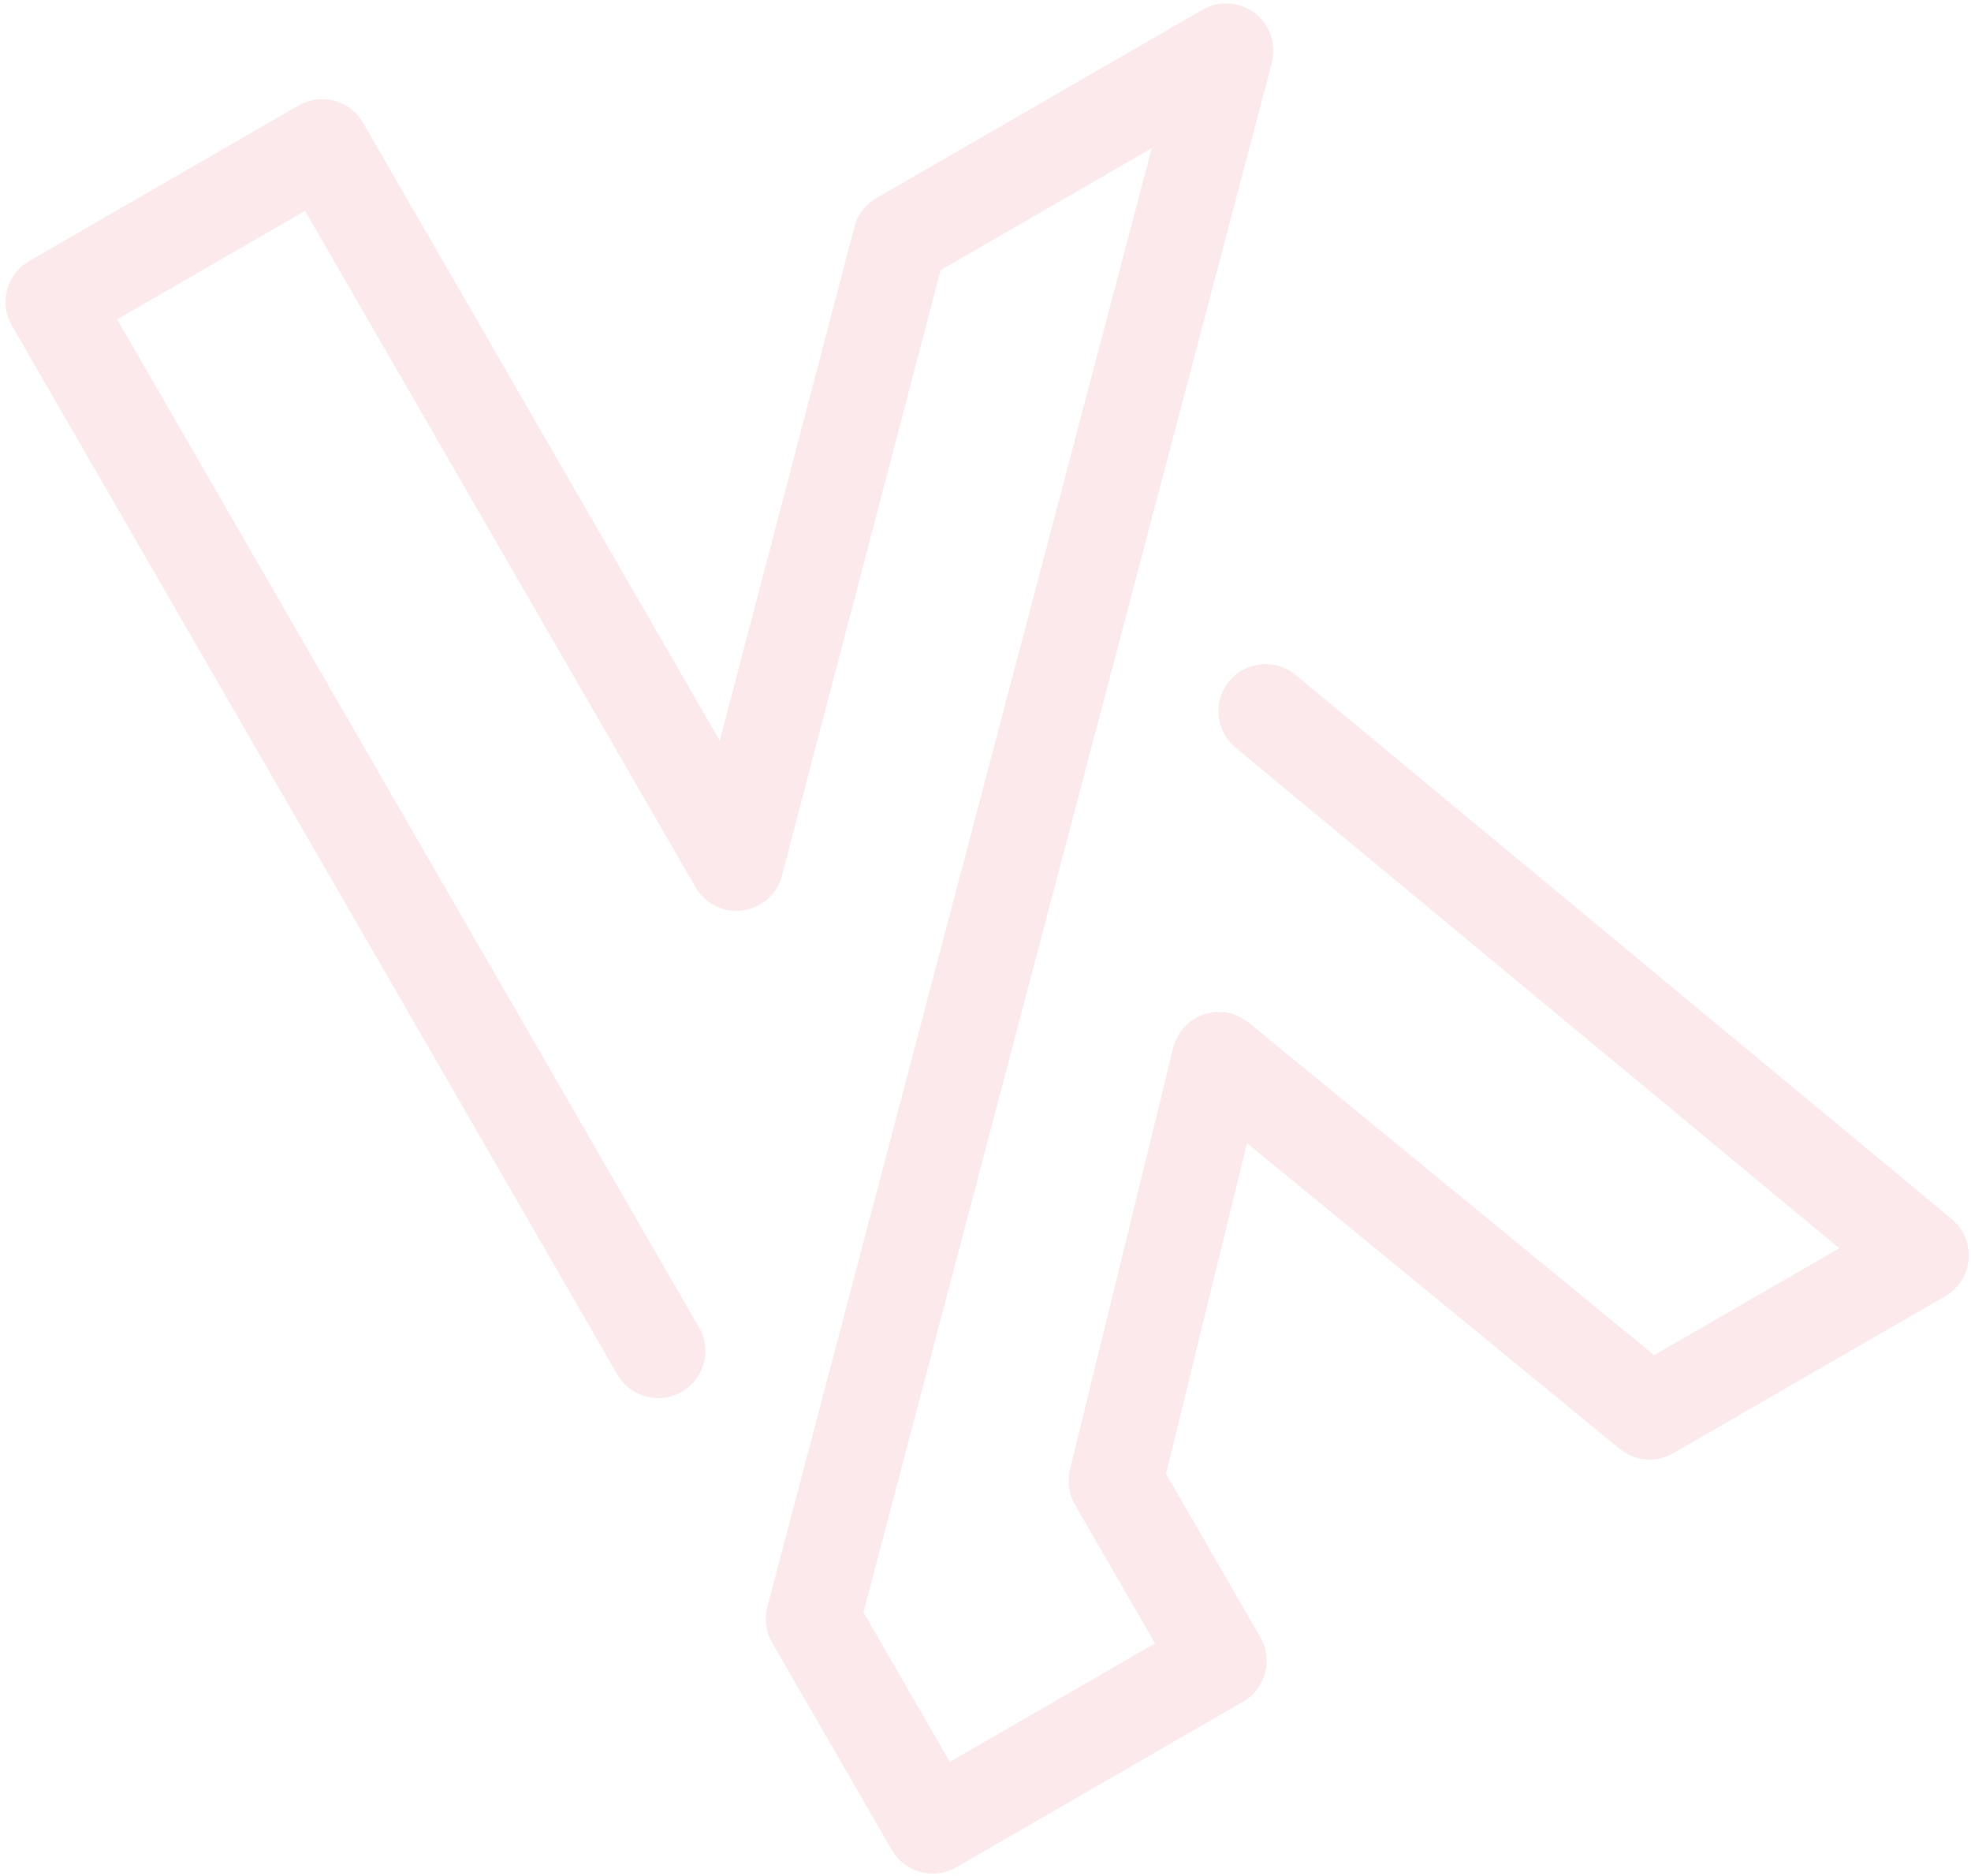 <svg width="331" height="315" viewBox="0 0 331 315" fill="none" xmlns="http://www.w3.org/2000/svg">
<path opacity="0.1" fill-rule="evenodd" clip-rule="evenodd" d="M326.671 217.624L280.983 244.002C278.133 245.647 274.567 245.354 272.018 243.263L209.41 191.92L195.81 247.464L211.64 274.882C213.829 278.674 212.537 283.52 208.754 285.704L160.585 313.514C156.802 315.698 151.959 314.394 149.77 310.602L129.669 275.785C128.621 273.971 128.334 271.821 128.869 269.794L193.429 24.868L157.96 45.346L131.3 147.033C130.492 150.136 127.884 152.433 124.712 152.861C121.527 153.28 118.411 151.741 116.807 148.963L51.235 35.389L19.66 53.619L117.377 222.868C119.566 226.66 118.279 231.503 114.497 233.687C110.714 235.871 105.871 234.567 103.682 230.775L2.001 54.658C-0.188 50.866 1.107 46.026 4.89 43.842L50.154 17.709C53.936 15.525 58.776 16.823 60.965 20.615L120.875 124.382L143.488 38.101C144.023 36.059 145.351 34.321 147.179 33.267L201.969 1.633C204.735 0.036 208.19 0.267 210.73 2.214C213.269 4.16 214.395 7.439 213.58 10.531L144.997 270.707L159.504 295.834L193.984 275.927L180.521 252.609C179.496 250.834 179.198 248.743 179.687 246.751L197.031 175.938C197.677 173.302 199.628 171.183 202.201 170.325C204.78 169.463 207.618 169.99 209.719 171.72L277.789 227.542L308.894 209.583L207.505 125.523C204.133 122.727 203.658 117.737 206.446 114.372C209.228 110.996 214.215 110.536 217.581 113.335L327.743 204.668C329.741 206.322 330.807 208.851 330.594 211.438C330.379 214.02 328.912 216.331 326.671 217.624Z" fill="#DB1E36"/>
</svg>
